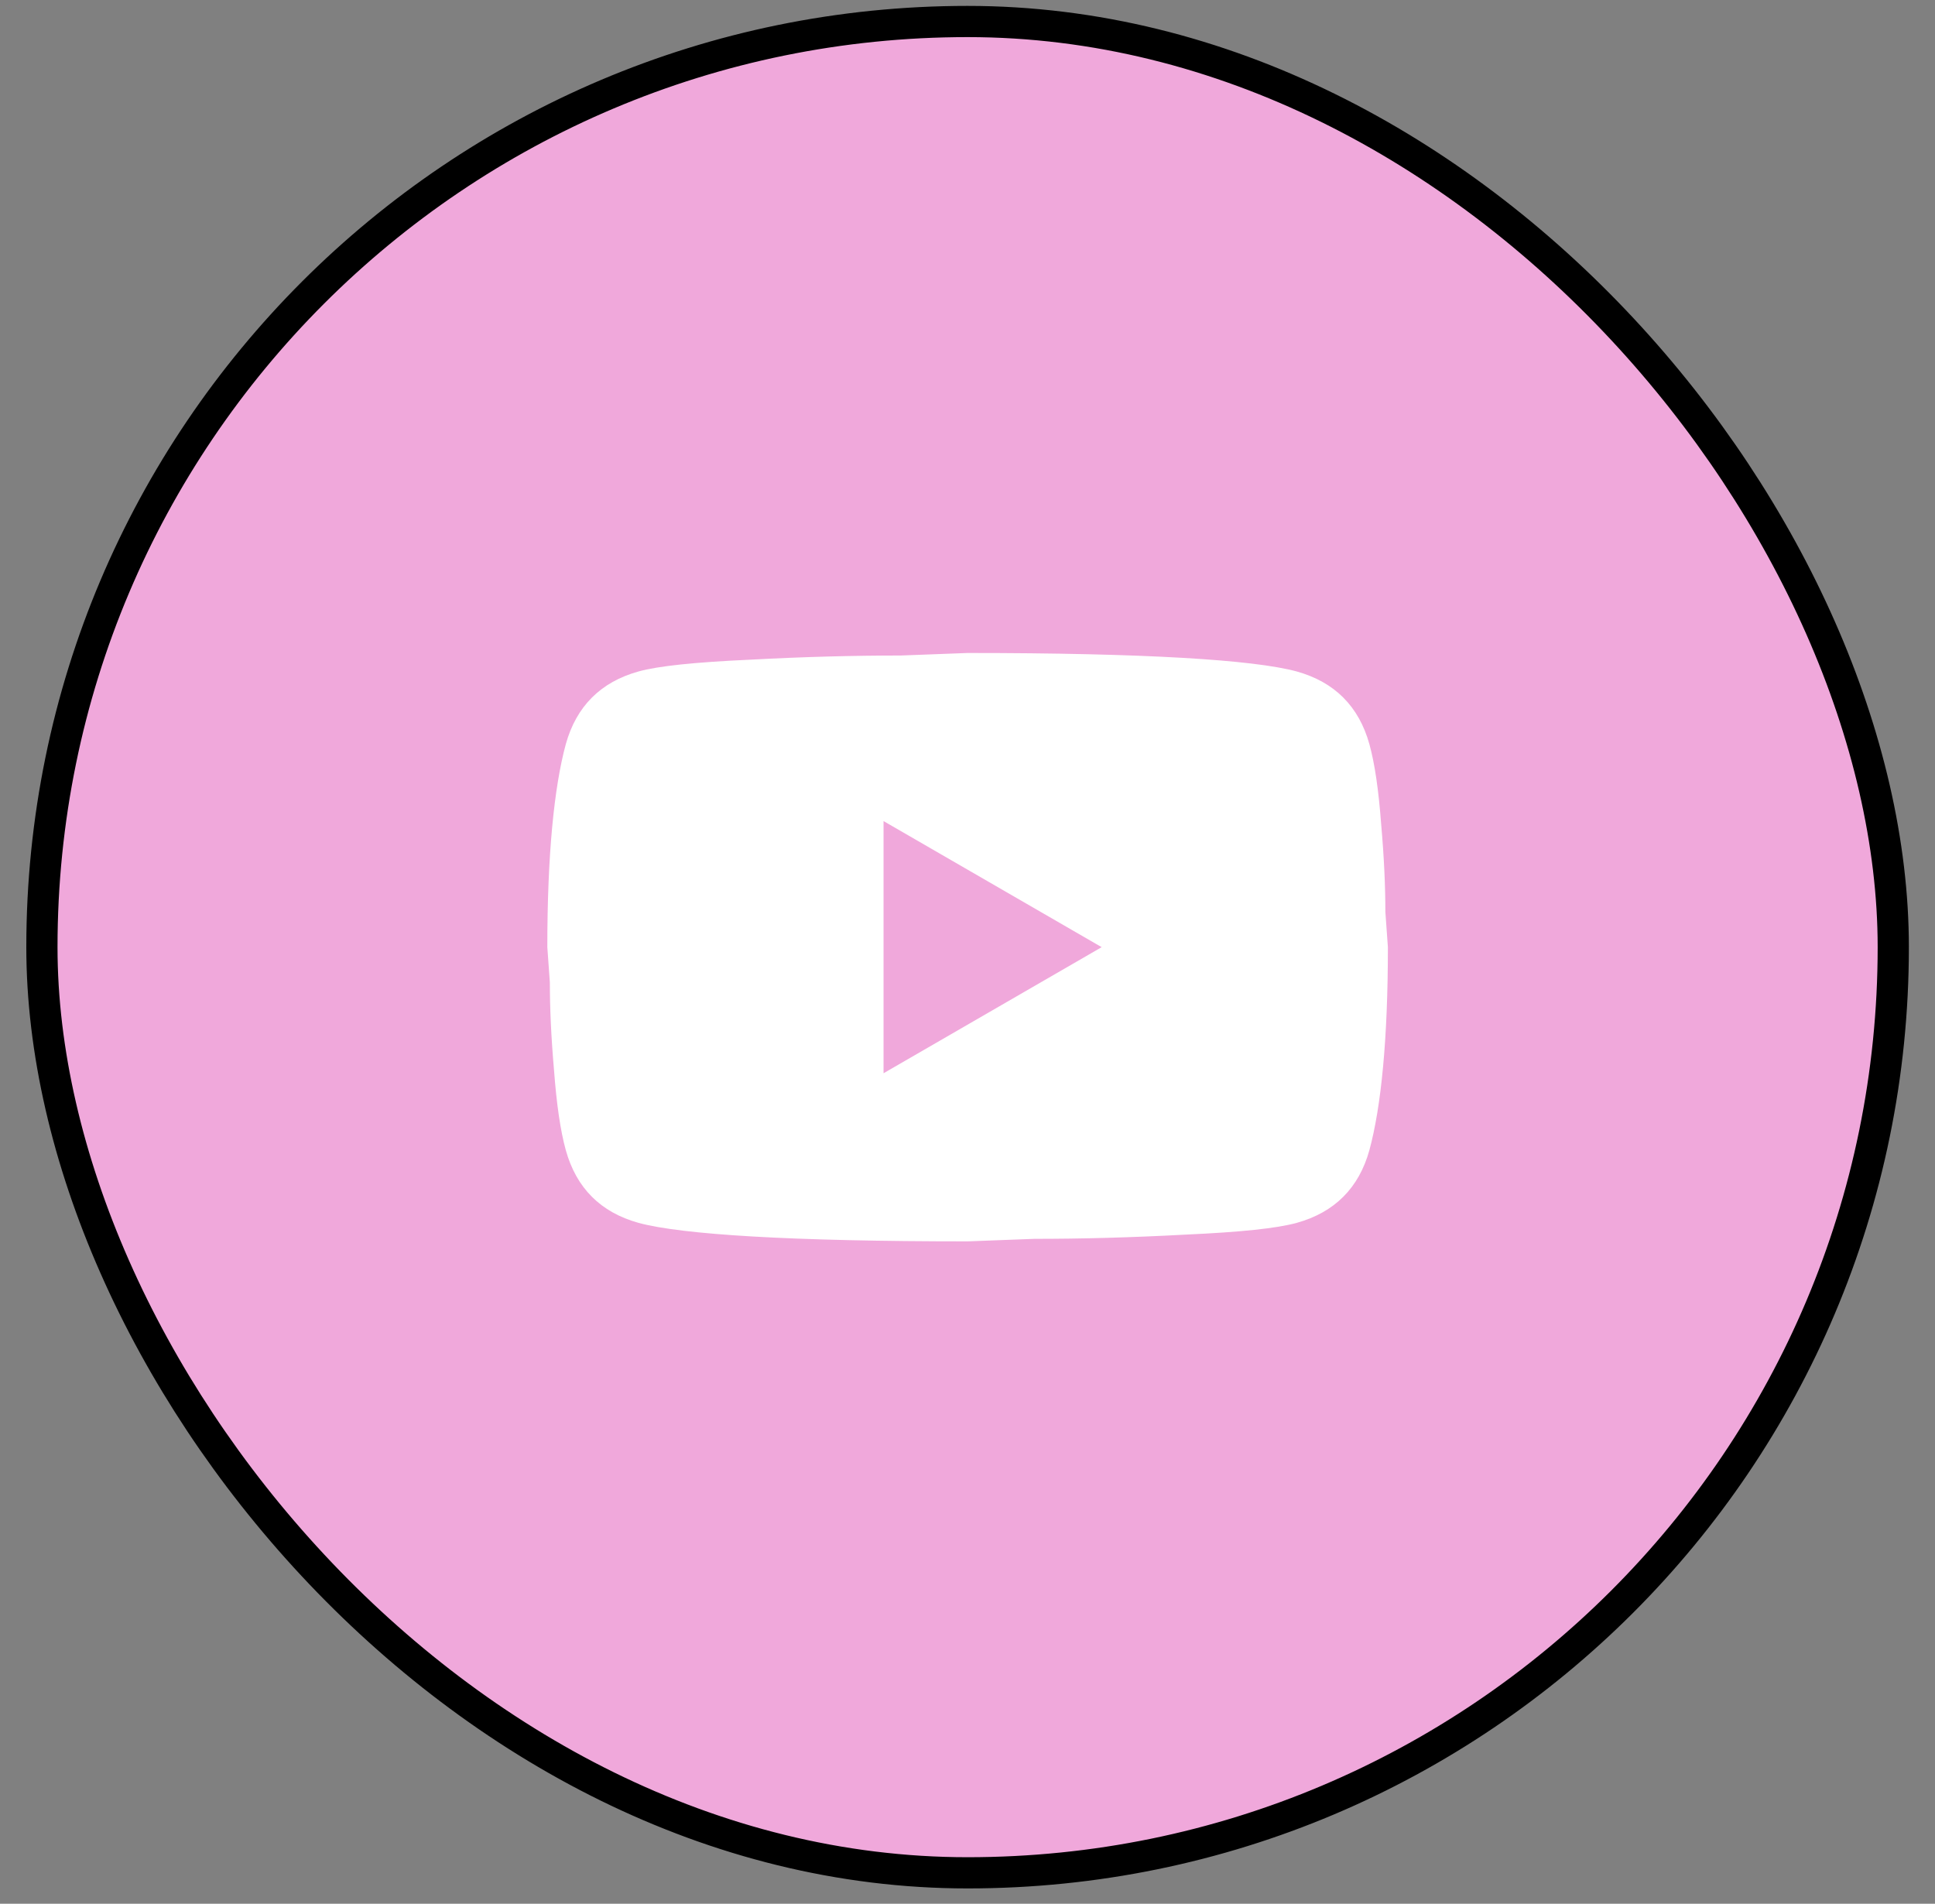 <svg width="62" height="61" viewBox="0 0 62 61" fill="none" xmlns="http://www.w3.org/2000/svg">
<rect x="0" y="0" width="62" height="61" fill="#808080" stroke="none"/>
<rect x="1.343" y="0.689" width="59.32" height="59.32" rx="29.66" fill="#F0A8DB"/>
<rect x="1.343" y="0.689" width="59.32" height="59.32" rx="29.66" stroke="black"/>
<path d="M28.31 34.389L35.299 30.349L28.31 26.309V34.389ZM43.877 23.845C44.052 24.478 44.173 25.326 44.254 26.404C44.349 27.481 44.389 28.41 44.389 29.218L44.47 30.349C44.47 33.299 44.254 35.467 43.877 36.854C43.541 38.066 42.76 38.847 41.548 39.183C40.915 39.358 39.757 39.48 37.979 39.56C36.228 39.655 34.626 39.695 33.145 39.695L31.003 39.776C25.361 39.776 21.846 39.56 20.459 39.183C19.247 38.847 18.466 38.066 18.129 36.854C17.954 36.221 17.833 35.372 17.752 34.295C17.658 33.218 17.618 32.289 17.618 31.481L17.537 30.349C17.537 27.4 17.752 25.232 18.129 23.845C18.466 22.633 19.247 21.852 20.459 21.515C21.092 21.34 22.25 21.219 24.028 21.138C25.778 21.044 27.381 21.004 28.862 21.004L31.003 20.923C36.646 20.923 40.16 21.138 41.548 21.515C42.76 21.852 43.541 22.633 43.877 23.845Z" fill="white"/>
</svg>

